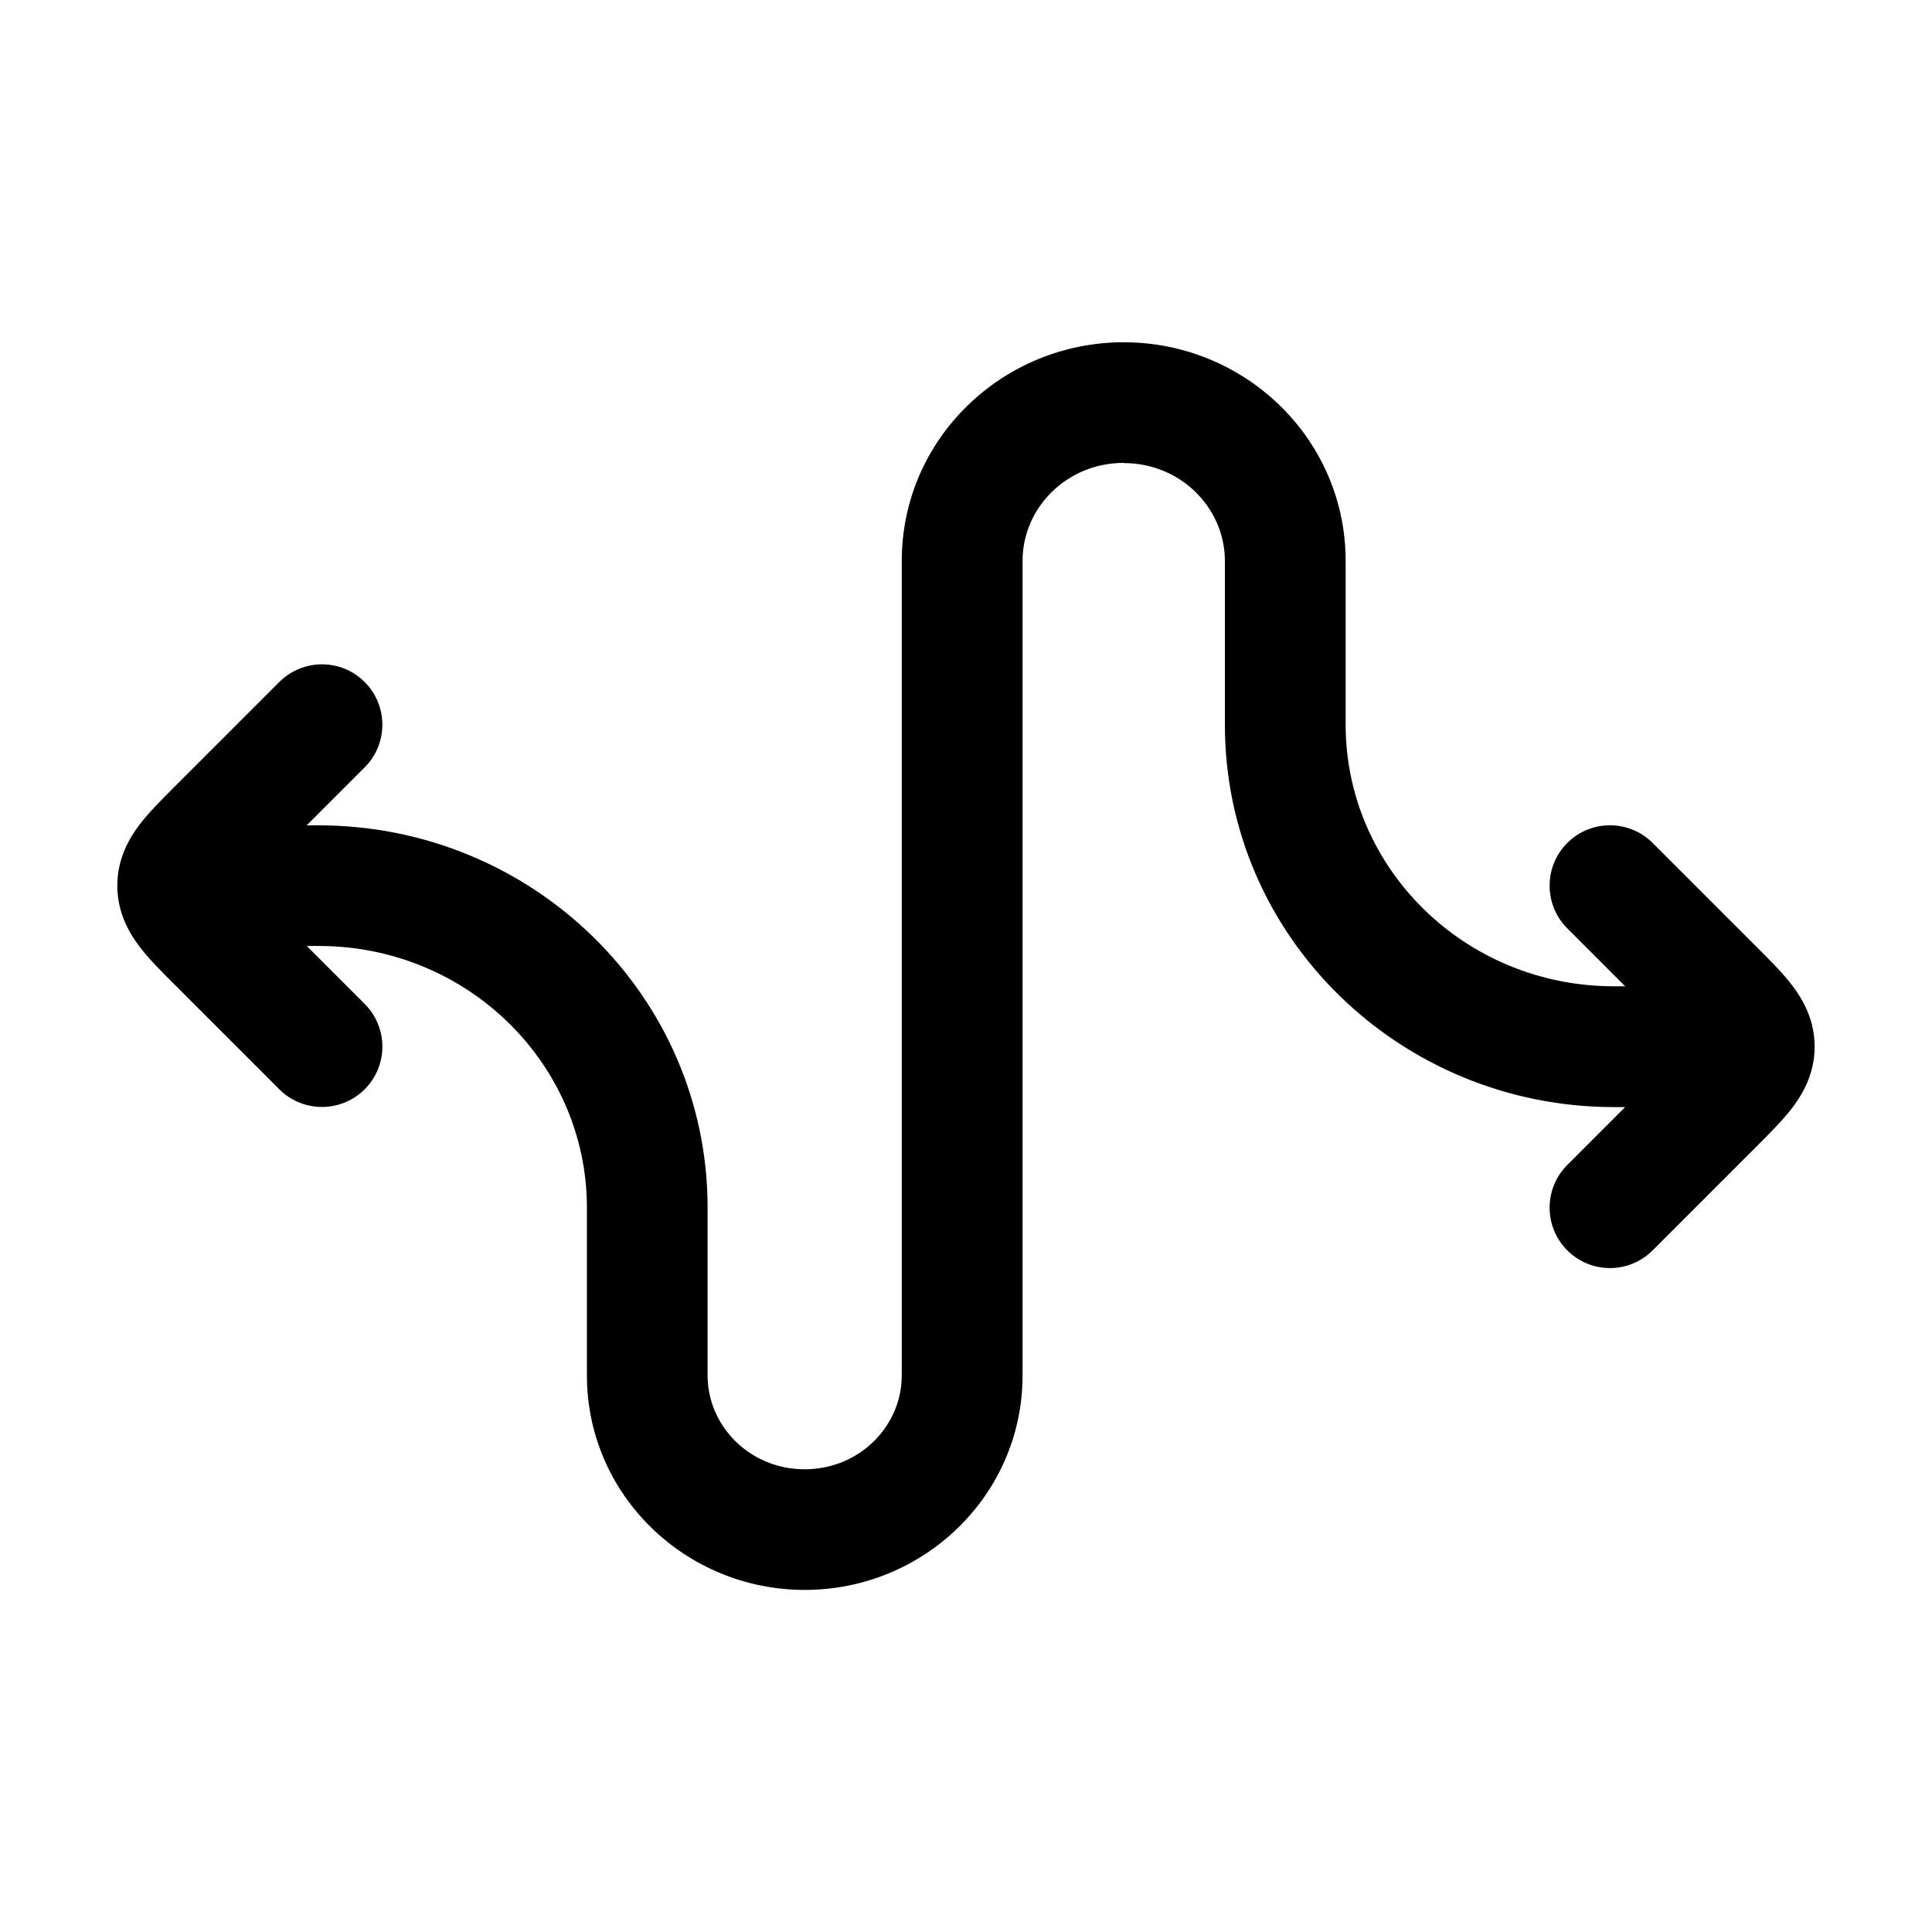 <!-- Generated by weiling.cn -->
<svg version="1.1" xmlns="http://www.w3.org/2000/svg" width="32" height="32" viewBox="0 0 32 32">
<path fill="currentColor" d="M18.613 7.667c-0.945 0-1.676 0.745-1.676 1.621v13.492c0 1.982-1.635 3.554-3.608 3.554s-3.608-1.572-3.608-3.554v-2.779c0-2.374-1.971-4.333-4.446-4.333h-0.194l0.959 0.96c0.391 0.39 0.391 1.024 0 1.414s-1.024 0.39-1.414 0l-1.756-1.756c-0.193-0.193-0.403-0.402-0.555-0.602-0.179-0.235-0.372-0.57-0.372-1.015s0.193-0.78 0.372-1.015c0.153-0.2 0.362-0.409 0.555-0.602l1.756-1.756c0.391-0.39 1.024-0.39 1.414 0s0.391 1.024 0 1.414l-0.96 0.96h0.194c3.54 0 6.446 2.816 6.446 6.333v2.779c0 0.839 0.7 1.554 1.608 1.554s1.608-0.715 1.608-1.554v-13.492c0-2.019 1.666-3.621 3.676-3.621s3.676 1.601 3.676 3.621v2.713c0 2.374 1.971 4.333 4.446 4.333h0.184l-0.959-0.96c-0.39-0.39-0.39-1.024 0-1.414s1.024-0.39 1.414 0l1.756 1.756c0.193 0.193 0.403 0.402 0.555 0.603 0.179 0.235 0.372 0.57 0.372 1.015s-0.193 0.78-0.372 1.015c-0.153 0.2-0.362 0.409-0.555 0.603h-0l-0.032 0.032-1.724 1.724c-0.39 0.391-1.024 0.391-1.414 0s-0.39-1.024 0-1.414l0.959-0.959h-0.184c-3.54 0-6.446-2.816-6.446-6.333v-2.713c0-0.875-0.73-1.621-1.676-1.621z"></path>
</svg>
